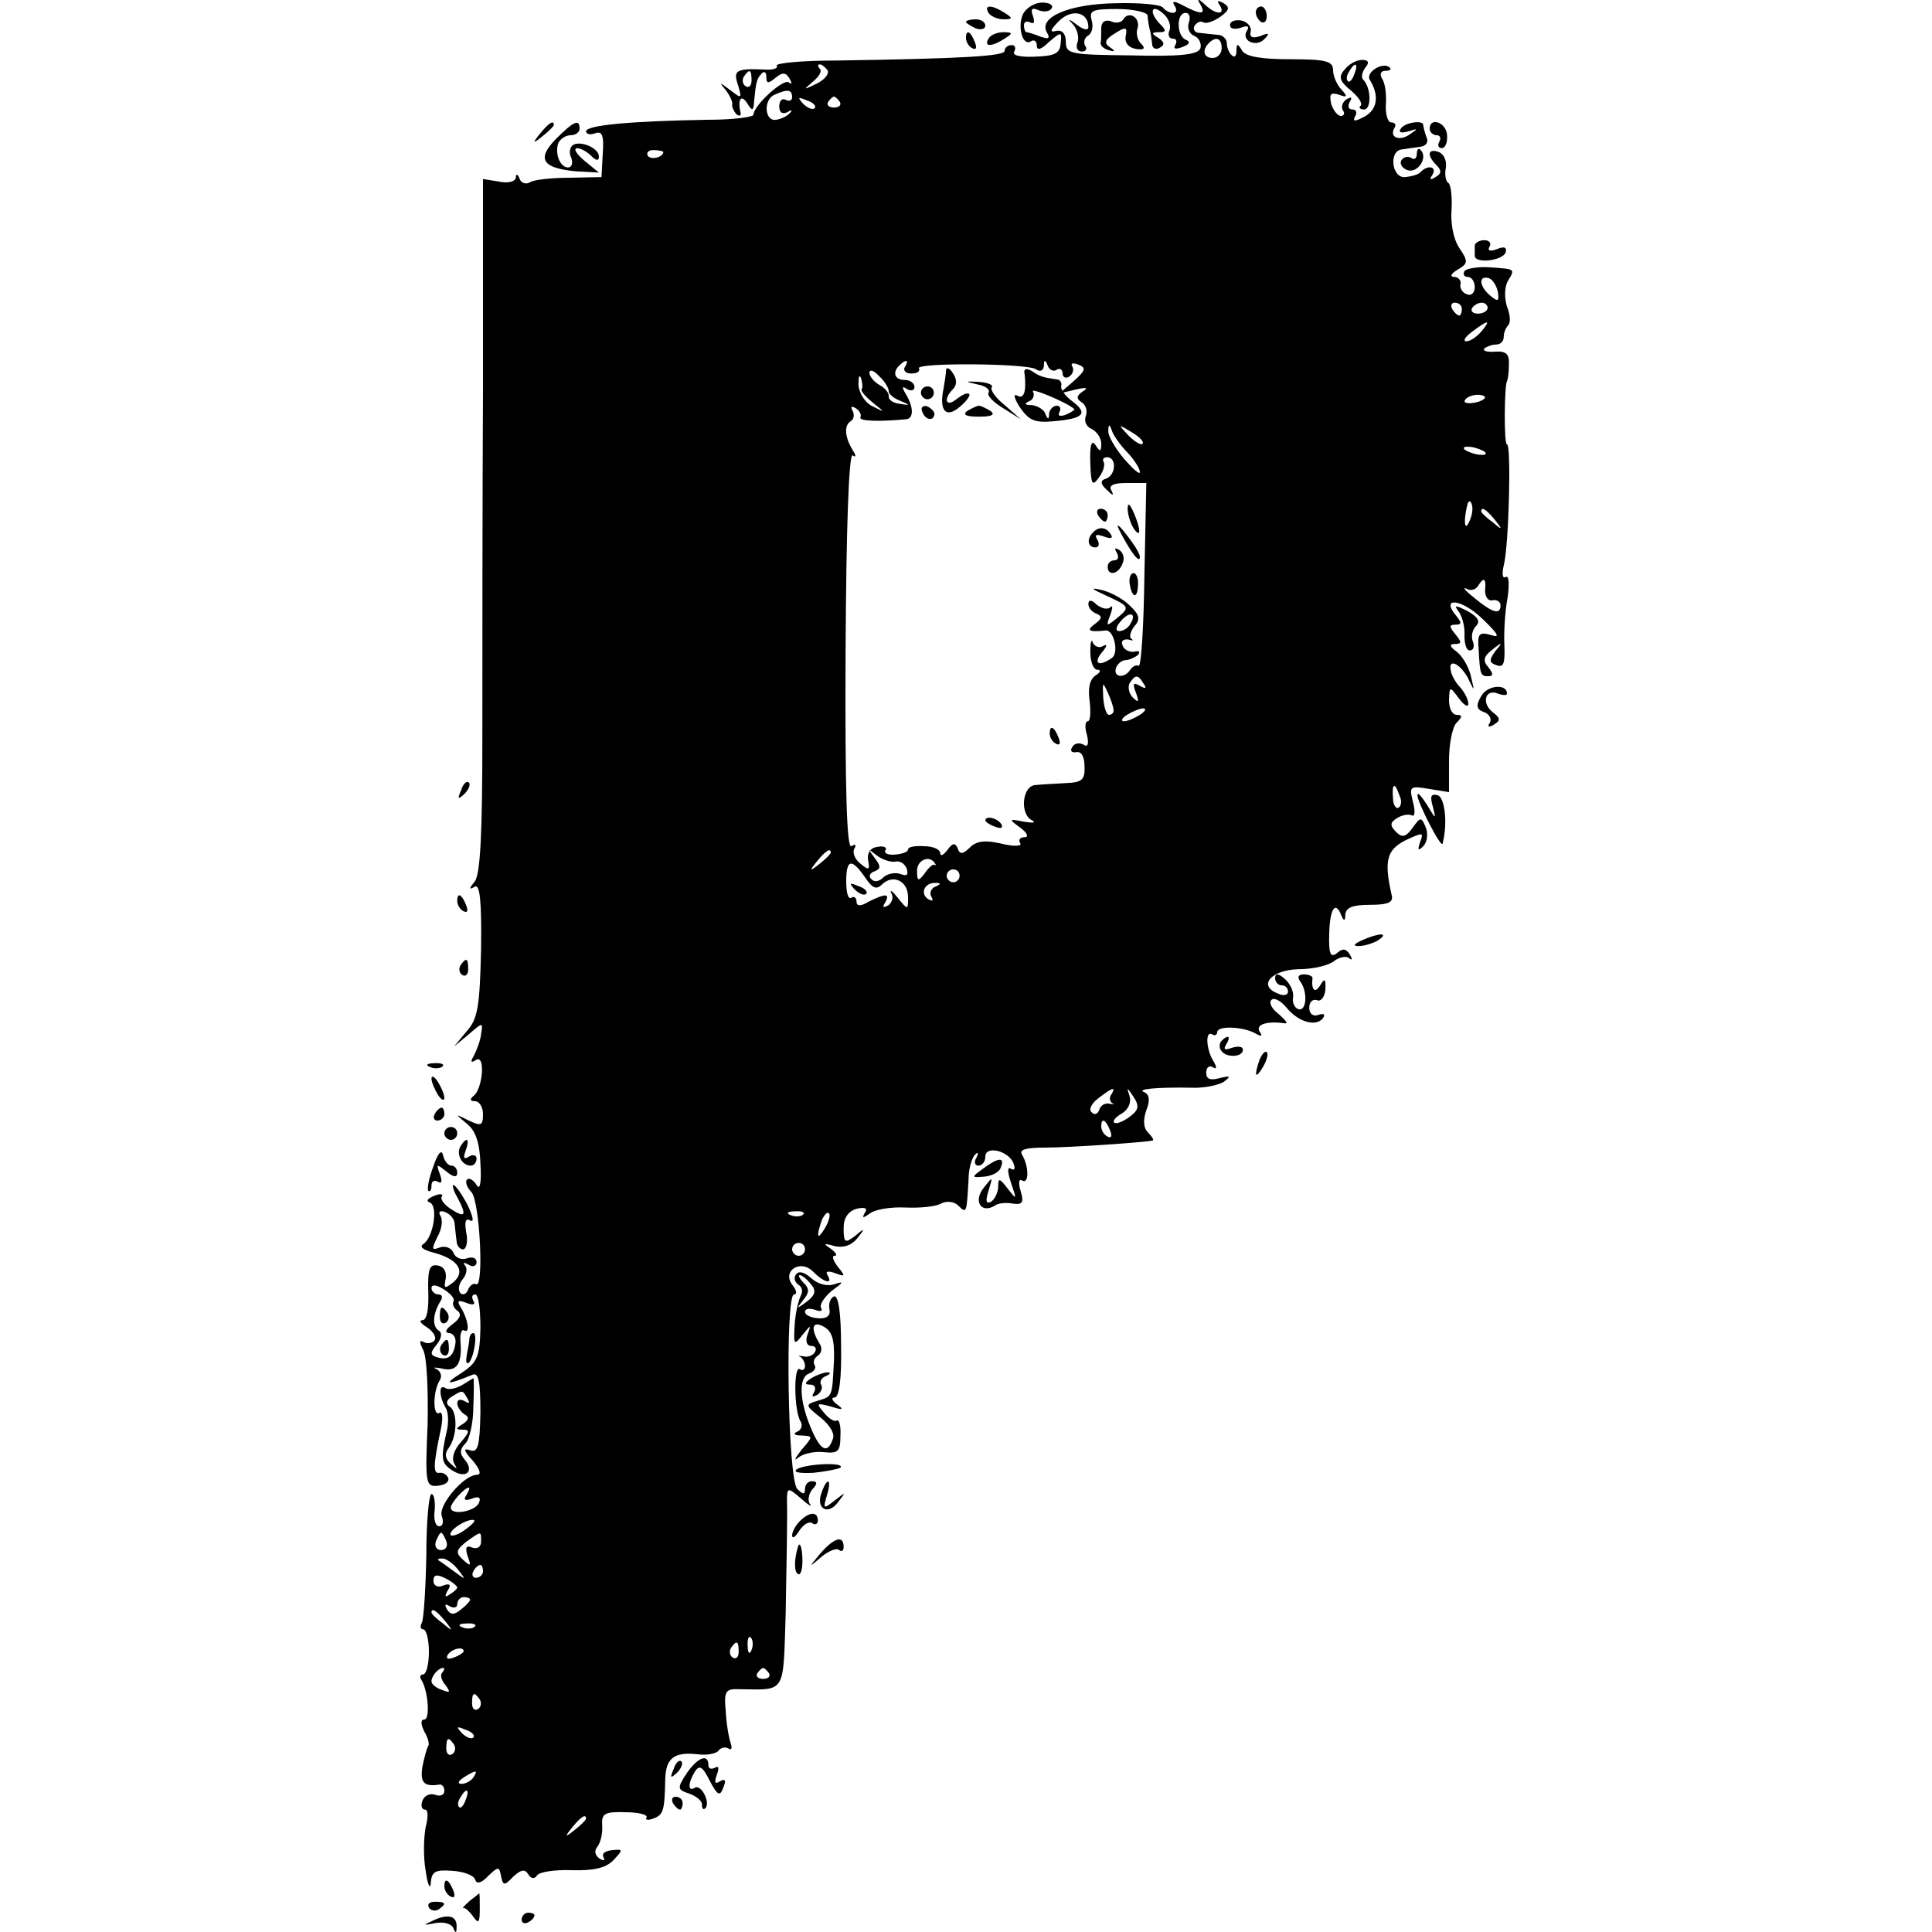 <?xml version="1.0" standalone="no"?>
<!DOCTYPE svg PUBLIC "-//W3C//DTD SVG 20010904//EN"
 "http://www.w3.org/TR/2001/REC-SVG-20010904/DTD/svg10.dtd">
<svg version="1.0" xmlns="http://www.w3.org/2000/svg"
 width="300pt" height="300pt" viewBox="0 0 300 300"
 preserveAspectRatio="xMidYMid meet">
<g transform="translate(0,300) scale(0.1,-0.1)"
fill="#000000" stroke="none">
<path d="M1589 2979 c-10 -20 -1 -52 12 -43 5 3 9 0 9 -7 0 -8 7 -6 19 6 19
16 20 16 18 -2 -1 -16 -9 -20 -40 -21 -23 -1 -36 2 -32 8 3 6 1 10 -4 10 -6 0
-11 -4 -11 -9 0 -8 -61 -12 -262 -15 -53 0 -94 -4 -92 -8 3 -4 -6 -7 -18 -6
-45 2 -50 -1 -42 -24 6 -21 6 -22 -12 -8 -17 13 -18 13 -7 0 6 -8 11 -18 10
-22 -1 -3 2 -10 6 -15 5 -4 8 -3 7 2 -5 21 1 29 10 15 8 -13 10 -13 11 3 3 30
4 35 12 43 4 4 7 2 7 -6 0 -10 3 -10 14 -1 11 9 16 9 22 -1 4 -7 4 -10 -1 -6
-8 7 -55 -36 -55 -50 0 -4 -33 -8 -72 -8 -115 -2 -188 -8 -188 -18 0 -4 6 -6
14 -3 11 4 14 -3 12 -31 l-2 -37 -50 -1 c-27 0 -55 -3 -61 -7 -6 -4 -14 -1
-16 5 -3 8 -6 9 -6 2 -1 -6 -12 -9 -26 -6 l-25 4 0 -328 c-1 -181 -1 -423 -1
-538 0 -149 -3 -214 -12 -225 -9 -11 -9 -13 0 -8 8 5 11 -20 10 -97 -2 -88 -5
-108 -22 -127 l-20 -24 23 19 c22 19 22 19 19 0 -1 -10 -7 -25 -11 -33 -6 -10
-5 -12 3 -7 15 10 11 -45 -4 -56 -6 -5 -5 -8 3 -8 6 0 12 -9 12 -20 0 -18 -3
-19 -22 -10 -22 11 -22 11 -3 -5 13 -10 20 -29 21 -62 2 -30 -1 -42 -6 -33 -5
8 -12 12 -15 8 -3 -3 0 -12 7 -19 13 -14 20 -151 7 -143 -4 2 -9 -2 -12 -8 -2
-7 -8 -10 -12 -6 -4 4 -3 14 3 21 7 8 8 18 4 22 -4 5 -1 5 6 1 6 -4 12 -2 12
4 0 7 -7 9 -15 6 -9 -3 -18 1 -21 9 -3 7 -12 11 -21 8 -13 -5 -13 -3 -4 16 7
12 9 26 5 33 -4 6 -1 9 7 6 8 -3 15 -11 15 -19 1 -8 2 -20 3 -26 0 -7 5 -13
10 -13 5 0 8 12 5 26 -3 17 -1 23 6 19 7 -4 4 7 -4 24 -9 17 -19 31 -22 31 -2
0 0 -9 6 -19 15 -28 13 -33 -9 -19 -11 7 -18 16 -15 20 3 4 -3 5 -12 1 -10 -4
-13 -8 -7 -10 14 -5 6 -55 -10 -65 -6 -4 0 -9 16 -13 38 -10 51 -29 31 -46
-14 -11 -15 -10 -12 5 2 11 -3 20 -13 21 -12 2 -15 -6 -14 -41 1 -26 -2 -44
-9 -44 -6 0 -3 -5 7 -11 9 -6 15 -15 12 -20 -4 -5 -11 -6 -17 -3 -7 4 -7 0 -1
-12 6 -11 8 -63 7 -116 -4 -92 -3 -97 16 -95 11 1 18 6 16 12 -2 5 -8 9 -14 8
-10 -2 -9 14 3 70 3 16 2 26 -3 23 -10 -6 -10 34 1 51 4 6 1 14 -5 17 -7 3 -3
3 8 1 23 -6 32 7 29 42 -1 12 2 20 6 17 9 -5 6 17 -5 35 -7 11 -5 13 8 8 10
-4 15 -3 11 3 -3 6 -2 10 3 10 5 0 8 -23 8 -52 -1 -46 -5 -54 -31 -71 -27 -17
-21 -18 18 -2 10 5 13 -9 13 -58 -1 -53 -4 -63 -16 -59 -11 4 -10 -1 4 -16 11
-13 14 -22 7 -22 -21 0 -61 -48 -55 -64 3 -9 2 -16 -4 -16 -6 0 -9 11 -7 25 1
14 -1 25 -5 25 -4 0 -8 -43 -8 -95 -1 -52 -4 -99 -7 -105 -3 -5 -2 -10 2 -10
5 0 9 -16 9 -35 0 -19 -4 -35 -9 -35 -4 0 -6 -4 -3 -8 11 -17 14 -62 5 -62 -6
0 -6 -7 0 -19 6 -10 8 -20 6 -22 -2 -3 -6 -17 -9 -32 -4 -25 2 -32 27 -28 4 0
7 -4 7 -10 0 -6 -6 -9 -14 -6 -8 3 -17 -1 -20 -9 -3 -8 -1 -14 4 -14 5 0 5
-12 1 -27 -3 -16 -4 -46 0 -68 3 -22 7 -30 8 -19 1 18 7 21 33 19 18 -1 34 -7
36 -14 2 -7 10 -5 20 6 16 15 17 15 20 0 3 -15 5 -16 19 -1 12 11 18 12 23 4
5 -8 10 -8 14 -2 3 5 27 9 53 8 34 -1 53 3 65 15 16 17 16 18 -2 16 -10 -1
-16 -5 -13 -11 3 -5 1 -6 -6 -2 -7 5 -9 12 -3 19 5 7 8 21 7 33 -1 18 4 21 36
20 21 0 35 -4 33 -8 -3 -4 2 -5 10 -2 16 6 18 11 19 62 1 32 14 42 50 38 15
-2 30 1 33 6 3 4 10 6 15 3 5 -3 6 0 4 7 -3 8 -7 30 -8 50 -3 32 -1 36 22 35
72 -1 67 -8 71 118 1 62 3 153 2 173 0 23 1 23 22 5 11 -10 18 -14 14 -9 -4 5
-3 15 3 23 9 9 8 13 0 13 -6 0 -11 -5 -11 -12 0 -9 -3 -9 -12 0 -15 15 -19
302 -5 302 5 0 4 6 -2 14 -18 22 12 42 32 21 17 -17 31 -20 22 -5 -4 6 1 7 12
3 16 -6 16 -5 4 10 -7 9 -10 17 -5 17 5 0 2 5 -6 11 -12 8 -11 9 6 4 14 -3 26
1 35 12 13 16 12 17 -3 4 -16 -12 -18 -11 -18 12 0 16 7 26 20 30 13 3 18 1
13 -6 -5 -9 -3 -9 8 -1 8 6 32 10 54 9 22 -1 47 1 56 6 9 5 21 3 27 -3 13 -13
13 -12 16 41 0 16 5 33 10 38 5 5 6 3 2 -5 -4 -6 -2 -12 3 -12 6 0 11 6 11 14
0 18 37 9 44 -11 3 -8 1 -11 -4 -8 -6 4 -6 -4 0 -22 9 -26 9 -27 -5 -9 -13 17
-15 17 -15 4 0 -9 -5 -20 -11 -24 -8 -4 -9 1 -4 17 7 23 7 23 -8 4 -16 -21 -3
-40 18 -27 5 4 18 5 28 3 15 -2 17 2 12 19 -4 13 -3 20 2 17 11 -7 11 22 0 40
-5 8 6 11 36 11 36 0 153 8 167 11 2 1 -1 6 -7 12 -8 8 -8 20 -3 35 6 15 5 24
-3 28 -14 5 21 8 73 7 19 -1 42 4 50 9 12 9 11 10 -6 6 -14 -4 -21 -2 -21 8 0
9 5 12 10 9 6 -4 7 -1 2 8 -12 18 -14 49 -3 43 4 -3 8 -1 8 3 0 11 41 9 60 -2
9 -5 11 -4 6 3 -7 11 11 17 39 13 6 -1 1 5 -9 14 -11 8 -16 18 -12 22 4 5 15
-1 24 -12 19 -23 47 -30 57 -15 3 5 0 7 -8 4 -8 -3 -14 2 -14 11 0 9 5 14 12
12 6 -3 12 5 13 16 1 17 -1 19 -8 7 -8 -13 -14 -8 -12 11 1 3 -6 6 -13 6 -9 0
-11 -4 -6 -11 12 -16 10 -47 -3 -43 -6 2 -10 11 -8 19 1 9 -5 21 -13 28 -10 9
-15 9 -15 1 0 -6 5 -11 10 -11 6 0 10 -4 10 -10 0 -5 -7 -7 -15 -3 -33 12 -11
37 31 38 23 0 48 6 56 13 8 6 19 8 23 4 5 -4 5 -1 1 6 -6 9 -11 10 -20 2 -10
-8 -13 -1 -12 30 1 40 10 52 19 28 4 -9 6 -8 6 2 1 11 12 15 38 15 29 0 37 4
34 15 -12 53 -8 70 21 85 28 13 29 13 23 -3 -4 -12 -3 -14 5 -6 6 6 8 19 4 29
-7 17 -8 17 -21 -1 -10 -14 -16 -15 -25 -6 -10 10 -10 15 2 22 8 5 18 6 22 4
5 -3 6 6 2 21 -6 24 -5 25 25 20 l31 -5 0 48 c0 26 5 53 12 60 9 9 9 12 0 12
-7 0 -12 10 -12 23 1 21 1 22 15 3 8 -11 15 -15 15 -9 0 7 -6 18 -12 25 -7 7
-14 19 -15 26 -5 20 13 13 26 -10 11 -23 11 -23 5 2 -3 14 -13 31 -22 38 -11
8 -12 12 -3 12 11 0 11 3 1 15 -10 12 -10 15 0 15 10 0 10 3 1 14 -25 30 9 26
41 -5 25 -24 28 -30 13 -25 -18 5 -21 2 -19 -21 2 -41 3 -43 15 -43 8 0 8 4 0
14 -9 10 -7 17 6 27 16 13 17 12 5 -2 -10 -14 -10 -18 2 -22 11 -4 13 3 12 31
-1 20 1 54 5 74 3 22 2 35 -3 32 -5 -3 -6 5 -3 18 8 30 12 188 5 188 -5 0 -4
92 0 98 1 1 3 12 3 25 1 17 -4 22 -21 21 -13 -1 -20 1 -17 5 4 3 12 6 18 6 7
0 12 5 12 12 0 6 3 14 7 18 4 4 3 17 -2 29 -4 13 -4 29 1 39 12 20 13 19 -29
22 -18 1 -35 -2 -38 -6 -3 -5 0 -9 5 -9 6 0 11 -7 11 -16 0 -9 -6 -14 -12 -11
-7 2 -12 10 -10 16 1 6 -4 11 -10 11 -7 0 -5 5 5 11 17 10 17 13 3 34 -9 13
-14 39 -12 60 1 20 -1 38 -5 41 -4 2 -6 13 -4 23 2 11 -3 22 -11 25 -17 6 -19
-5 -3 -21 8 -8 7 -13 -2 -18 -8 -5 -10 -4 -5 3 8 13 -6 17 -18 5 -3 -4 -14 -7
-24 -8 -21 -2 -26 41 -5 43 7 1 20 3 28 4 9 1 14 7 10 15 -3 8 -5 17 -5 19 0
8 -29 4 -35 -6 -4 -6 1 -7 12 -4 15 5 15 4 3 -4 -16 -12 -33 -6 -25 9 4 5 1 9
-5 9 -5 0 -9 13 -8 28 1 15 -1 33 -6 40 -4 7 -2 12 5 12 7 0 10 2 7 5 -10 10
-38 -7 -31 -19 15 -24 12 -46 -8 -57 -15 -8 -19 -8 -15 0 4 6 2 11 -4 11 -6 0
-8 5 -4 12 4 7 3 8 -5 4 -6 -4 -9 -12 -6 -17 4 -5 2 -9 -3 -9 -5 0 -12 9 -15
19 -3 15 -1 18 12 14 13 -5 14 -3 4 8 -7 7 -13 21 -13 30 0 14 -11 17 -66 17
-45 0 -69 4 -75 13 -7 12 -9 12 -9 0 0 -8 -3 -11 -7 -7 -5 4 -8 13 -8 19 0 7
-7 13 -15 13 -8 1 -21 2 -28 3 -7 0 -10 6 -7 11 4 6 10 8 14 5 5 -2 16 2 26 9
14 10 15 15 5 21 -9 5 -11 4 -6 -3 10 -16 -7 -15 -23 1 -11 10 -13 10 -7 0 9
-16 1 -16 -26 -2 -15 8 -19 8 -14 0 4 -6 3 -11 -3 -11 -5 0 -12 4 -15 8 -3 5
-36 8 -73 7 -73 -1 -122 -22 -107 -46 5 -9 2 -10 -10 -6 -10 4 -20 7 -22 7 -2
0 -4 5 -4 11 0 5 4 7 10 4 6 -3 7 1 4 10 -4 11 -2 14 9 9 8 -3 17 -2 20 3 3 5
-3 9 -15 9 -11 0 -24 -8 -29 -17z m101 -21 c0 -6 -8 -4 -17 3 -15 11 -16 11
-6 0 6 -7 9 -20 6 -27 -3 -8 0 -14 7 -14 6 0 9 4 5 9 -3 5 -1 13 5 16 6 4 8
14 5 24 -4 15 2 17 40 17 25 0 46 -5 47 -10 0 -6 2 -15 3 -21 2 -5 3 -16 4
-23 0 -7 6 -10 12 -6 8 4 7 9 -2 15 -12 7 -11 9 1 9 11 0 11 3 2 12 -18 18
-15 33 3 18 9 -7 14 -19 11 -27 -3 -7 -1 -13 5 -13 6 0 7 -4 4 -10 -4 -6 1 -7
11 -3 11 4 13 8 6 11 -15 5 -16 42 -1 42 6 0 8 -7 5 -15 -3 -9 1 -18 9 -21 7
-3 11 -12 9 -19 -4 -10 -31 -13 -107 -11 -95 1 -102 2 -102 21 0 13 -6 19 -15
17 -11 -3 -9 2 5 16 20 19 45 13 45 -10z m207 -33 c0 -8 -6 -15 -14 -15 -14 0
-17 12 -6 23 11 11 20 8 20 -8z m-612 -34 c3 -6 -5 -15 -17 -21 -21 -10 -21
-10 -6 3 10 8 15 17 11 20 -3 4 -4 7 0 7 3 0 8 -4 12 -9z m-118 -16 c0 -8 -4
-12 -9 -9 -5 3 -6 10 -3 15 9 13 12 11 12 -6z m63 -26 c0 -5 -4 -7 -10 -4 -5
3 -10 -1 -10 -10 0 -10 5 -13 13 -9 6 4 8 3 4 -1 -4 -5 -14 -10 -22 -11 -18
-3 -20 32 -2 39 20 9 27 8 27 -4z m35 -17 c-3 -3 -11 0 -18 7 -9 10 -8 11 6 5
10 -3 15 -9 12 -12z m39 10 c3 -5 -1 -9 -9 -9 -8 0 -12 4 -9 9 3 4 7 8 9 8 2
0 6 -4 9 -8z m-274 -78 c0 -8 -19 -13 -24 -6 -3 5 1 9 9 9 8 0 15 -2 15 -3z
m1296 -218 c2 -14 0 -15 -12 -5 -17 14 -19 32 -2 27 6 -2 12 -12 14 -22z m-56
-26 c0 -5 -2 -10 -4 -10 -3 0 -8 5 -11 10 -3 6 -1 10 4 10 6 0 11 -4 11 -10z
m40 2 c0 -5 -7 -9 -15 -9 -8 0 -12 4 -9 9 3 4 9 8 15 8 5 0 9 -4 9 -8z m-10
-37 c-7 -8 -17 -15 -23 -15 -6 0 -2 7 9 15 25 19 30 19 14 0z m-895 -55 c-3
-5 1 -10 10 -10 9 0 14 3 12 8 -7 9 164 8 181 -1 7 -5 12 -3 13 5 0 10 2 10 6
0 2 -6 9 -10 14 -6 5 3 9 0 9 -6 0 -6 5 -8 10 -5 6 4 8 11 5 16 -3 5 1 6 9 3
13 -5 12 -9 -7 -26 l-22 -19 25 6 c17 4 21 3 11 -3 -10 -7 -10 -11 -1 -17 6
-4 9 -13 6 -21 -3 -8 1 -17 9 -20 8 -4 15 -14 15 -23 0 -13 -2 -13 -9 -2 -6 9
-9 0 -8 -27 1 -34 3 -38 13 -24 7 9 10 20 8 24 -3 5 0 8 5 8 15 0 14 -27 -1
-33 -10 -3 -10 -8 1 -18 9 -9 11 -9 7 -1 -5 8 2 12 23 12 l31 0 -3 -144 c-1
-79 -5 -142 -9 -140 -3 2 -9 0 -13 -6 -9 -14 -27 -12 -22 3 2 6 9 12 15 12 5
0 14 4 19 8 4 5 2 7 -6 5 -7 -1 -16 3 -18 10 -3 6 1 10 9 9 7 -2 9 -2 5 1 -4
2 -2 11 4 19 10 11 9 18 -7 33 -10 10 -30 21 -44 24 -18 4 -16 2 8 -9 37 -17
37 -18 15 -36 -15 -12 -16 -12 -9 6 4 11 4 16 0 12 -4 -4 -13 -2 -21 4 -8 8
-13 8 -13 1 0 -6 6 -13 13 -15 9 -4 8 -8 -3 -16 -14 -10 -9 -13 17 -10 13 1
21 -36 9 -43 -20 -14 -29 -8 -15 9 8 9 9 14 2 10 -6 -4 -13 -1 -16 5 -2 7 -4
1 -4 -14 0 -16 5 -28 11 -28 6 0 5 -4 -3 -9 -9 -6 -12 -20 -9 -40 2 -17 1 -31
-3 -31 -4 0 -5 -10 -1 -22 3 -14 1 -19 -6 -14 -6 3 -14 2 -17 -4 -4 -6 -1 -9
6 -8 8 2 13 -7 13 -22 1 -21 -4 -25 -29 -26 -16 -1 -38 -2 -47 -3 -21 -1 -25
-46 -5 -55 6 -4 1 -4 -13 -2 -24 5 -24 4 -6 -9 11 -8 14 -15 7 -15 -7 0 -10
-4 -7 -9 4 -5 -9 -6 -29 -1 -26 6 -39 4 -49 -6 -11 -11 -16 -11 -19 -1 -4 9
-8 8 -16 -3 -6 -8 -11 -10 -11 -5 0 6 -11 11 -25 11 -14 1 -25 -1 -25 -5 0 -4
-9 -7 -20 -8 -11 -1 -18 2 -15 7 3 4 -3 7 -12 5 -11 -1 -17 -9 -15 -21 3 -15
1 -16 -12 -5 -9 7 -13 18 -9 24 3 5 1 7 -5 3 -7 -4 -10 83 -9 303 1 191 5 307
11 304 5 -4 6 -1 0 8 -12 20 -14 38 -3 45 5 3 6 10 3 16 -4 7 -2 8 5 4 6 -4 9
-10 7 -14 -3 -6 29 -7 71 -3 12 1 12 19 -1 40 -6 10 -5 12 2 7 7 -4 12 -2 12
3 0 6 -7 11 -15 11 -16 0 -20 12 -8 23 10 10 15 8 8 -3z m-25 -37 c-1 -4 7
-11 17 -15 17 -7 17 -8 0 -5 -10 1 -17 6 -17 11 1 5 -5 13 -14 18 -9 5 -16 14
-16 19 0 6 7 4 15 -5 9 -8 15 -19 15 -23z m-42 3 c-2 -3 6 -12 17 -21 20 -16
20 -16 0 -6 -11 5 -21 20 -22 33 0 13 1 17 4 11 2 -7 3 -15 1 -17z m967 -15
c-9 -8 -36 -10 -30 -2 2 4 11 8 20 8 8 0 13 -3 10 -6z m-553 -85 c10 -11 18
-24 18 -29 0 -5 -11 5 -25 21 -14 17 -25 36 -24 43 0 11 2 11 6 -1 3 -8 14
-23 25 -34z m22 15 c-2 -3 -12 3 -22 13 -16 17 -16 18 5 5 12 -7 20 -15 17
-18z m532 -13 c3 -4 -1 -5 -10 -4 -8 1 -18 5 -22 8 -3 4 1 5 10 4 8 -1 18 -5
22 -8z m-20 -93 c-1 -8 -5 -17 -8 -21 -5 -4 -4 16 1 34 3 9 9 -1 7 -13z m35
-12 c13 -16 12 -17 -3 -4 -10 7 -18 15 -18 17 0 8 8 3 21 -13z m-15 -110 c0
-10 5 -17 12 -15 6 1 12 -2 12 -8 0 -15 -12 -12 -40 11 -14 11 -20 18 -13 15
6 -4 14 -2 18 4 9 15 13 12 11 -7z m-551 -52 c-3 -6 -11 -11 -17 -11 -6 0 -6
6 2 15 14 17 26 13 15 -4z m21 -93 c5 -7 3 -8 -6 -3 -10 6 -12 4 -6 -11 5 -14
4 -16 -5 -7 -6 6 -8 16 -5 22 9 14 13 14 22 -1z m-47 -40 c1 -5 -3 -8 -7 -8
-4 0 -8 12 -9 28 -1 23 -1 24 7 7 5 -11 9 -23 9 -27z m41 -8 c-8 -5 -19 -10
-25 -10 -5 0 -3 5 5 10 8 5 20 10 25 10 6 0 3 -5 -5 -10z m403 -125 c4 -8 3
-16 -1 -19 -4 -3 -9 4 -9 15 -2 23 3 25 10 4z m-883 -89 c0 -2 -8 -10 -17 -17
-16 -13 -17 -12 -4 4 13 16 21 21 21 13z m100 -14 c7 2 15 -3 18 -11 3 -10 0
-12 -10 -8 -9 3 -21 0 -27 -6 -6 -6 -14 -7 -18 -2 -5 4 -2 10 5 12 10 4 10 8
0 21 -11 15 -11 15 3 4 9 -7 22 -11 29 -10z m62 -3 c2 -2 1 -3 -1 -2 -2 2 -9
-4 -15 -13 -10 -13 -12 -13 -12 4 0 17 20 25 28 11z m-109 -21 c12 -18 18 -20
27 -11 17 16 40 5 40 -20 0 -20 0 -21 -16 -1 -8 10 -13 14 -10 7 4 -6 1 -15
-5 -19 -8 -4 -9 -3 -5 4 9 15 1 15 -25 2 -13 -8 -19 -7 -19 0 0 6 -4 9 -8 6
-5 -3 -8 8 -8 25 0 35 8 37 29 7z m147 2 c0 -5 -4 -10 -10 -10 -5 0 -10 5 -10
10 0 6 5 10 10 10 6 0 10 -4 10 -10z m-38 -17 c-6 -2 -9 -10 -6 -15 4 -7 2 -8
-5 -4 -13 9 -5 26 12 25 9 0 8 -2 -1 -6z m274 -322 c-4 -5 -3 -11 1 -14 5 -2
3 -2 -4 -1 -6 2 -14 -2 -16 -9 -2 -7 -8 -9 -12 -4 -5 4 0 14 11 22 22 17 27
18 20 6z m27 -36 c-10 -7 -20 -11 -23 -8 -3 2 3 9 12 14 10 6 15 17 12 27 -5
15 -4 14 6 -1 10 -15 8 -21 -7 -32z m-29 -21 c3 -8 2 -12 -4 -9 -6 3 -10 10
-10 16 0 14 7 11 14 -7z m-477 -130 c-3 -3 -12 -4 -19 -1 -8 3 -5 6 6 6 11 1
17 -2 13 -5z m34 -21 c-12 -20 -14 -14 -5 12 4 9 9 14 11 11 3 -2 0 -13 -6
-23z m-31 -33 c0 -5 -4 -10 -10 -10 -5 0 -10 5 -10 10 0 6 5 10 10 10 6 0 10
-4 10 -10z m-546 -81 c-2 -4 1 -11 6 -14 7 -5 5 -12 -7 -21 -11 -8 -13 -13 -6
-14 7 0 12 -8 10 -17 -3 -20 -12 -26 -30 -20 -9 3 -9 7 1 19 8 10 9 19 3 22
-10 7 -9 25 2 44 5 7 4 12 -2 12 -6 0 -11 5 -11 10 0 6 8 5 19 -2 11 -7 18
-15 15 -19z m20 -301 c-5 -7 -2 -9 9 -5 10 4 14 2 11 -6 -5 -14 -44 -21 -44
-8 0 7 21 31 28 31 2 0 0 -5 -4 -12z m0 -52 c-10 -8 -21 -12 -24 -10 -5 6 21
24 34 24 6 0 1 -6 -10 -14z m-31 -19 c3 -8 -1 -14 -8 -14 -7 0 -11 6 -8 14 3
7 6 13 8 13 2 0 5 -6 8 -13z m54 -1 c0 -8 -6 -12 -14 -9 -9 4 -11 0 -7 -13 6
-16 5 -17 -7 -6 -12 11 -11 15 5 28 24 17 23 17 23 0z m-36 -43 c13 -17 13
-17 -6 -3 -11 8 -22 16 -24 17 -2 2 0 3 6 3 6 0 17 -8 24 -17z m39 -3 c0 -5
-5 -10 -11 -10 -5 0 -7 5 -4 10 3 6 8 10 11 10 2 0 4 -4 4 -10z m-40 -25 c0
-2 -5 -7 -12 -11 -7 -5 -8 -3 -3 6 6 9 4 12 -7 8 -8 -4 -15 0 -15 7 0 10 5 11
19 4 10 -5 18 -12 18 -14z m20 -19 c0 -2 -6 -9 -14 -15 -11 -9 -16 -9 -22 0
-4 8 -3 9 4 5 7 -4 12 -2 12 3 0 6 5 11 10 11 6 0 10 -2 10 -4z m-39 -33 c13
-16 12 -17 -3 -4 -10 7 -18 15 -18 17 0 8 8 3 21 -13z m46 -9 c-3 -3 -12 -4
-19 -1 -8 3 -5 6 6 6 11 1 17 -2 13 -5z m430 -36 c-3 -8 -6 -5 -6 6 -1 11 2
17 5 13 3 -3 4 -12 1 -19z m-20 -3 c0 -8 -4 -12 -9 -9 -5 3 -6 10 -3 15 9 13
12 11 12 -6z m-427 1 c0 -2 -7 -7 -16 -10 -8 -3 -12 -2 -9 4 6 10 25 14 25 6z
m-33 -33 c-4 -3 -2 -12 5 -20 8 -11 7 -12 -6 -7 -9 3 -16 9 -16 13 0 9 11 21
18 21 3 0 2 -3 -1 -7z m507 -1 c3 -5 -1 -9 -9 -9 -8 0 -12 4 -9 9 3 4 7 8 9 8
2 0 6 -4 9 -8z m-449 -41 c3 -5 2 -12 -3 -15 -5 -3 -9 1 -9 9 0 17 3 19 12 6z
m-10 -59 c-3 -3 -11 0 -18 7 -9 10 -8 11 6 5 10 -3 15 -9 12 -12z m-30 -11 c3
-5 2 -12 -3 -15 -5 -3 -9 1 -9 9 0 17 3 19 12 6z m30 -51 c-3 -5 -12 -10 -18
-10 -7 0 -6 4 3 10 19 12 23 12 15 0z m-12 -35 c-3 -9 -8 -14 -10 -11 -3 3 -2
9 2 15 9 16 15 13 8 -4z m187 -29 c0 -2 -8 -10 -17 -17 -16 -13 -17 -12 -4 4
13 16 21 21 21 13z"/>
<path d="M1745 2971 c-3 -6 -12 -8 -20 -4 -9 3 -15 -1 -15 -11 0 -9 0 -19 -1
-23 0 -4 5 -9 13 -11 10 -3 10 -1 1 5 -9 6 -7 12 8 21 17 11 20 10 17 -4 -2
-10 4 -18 16 -20 13 -2 15 1 8 8 -6 6 -8 16 -6 23 6 16 -12 29 -21 16z"/>
<path d="M1469 2425 c0 -5 -2 -18 -4 -29 -7 -34 4 -46 25 -28 11 9 17 18 15
20 -3 3 -11 -1 -20 -8 -16 -13 -21 0 -5 16 6 6 6 15 0 24 -5 8 -10 11 -11 5z"/>
<path d="M1591 2419 c3 -27 -1 -40 -12 -33 -6 3 -4 -5 5 -19 14 -20 23 -24 53
-21 46 4 53 12 28 31 -11 8 -19 19 -17 24 1 5 -2 10 -8 10 -20 3 -25 4 -38 13
-9 5 -13 3 -11 -5z m77 -54 c2 -1 -4 -5 -13 -9 -9 -3 -13 -2 -10 4 3 6 1 10
-4 10 -6 0 -11 -6 -12 -12 0 -10 -2 -10 -6 0 -2 6 -12 12 -21 13 -11 0 -12 2
-4 6 6 2 9 9 6 15 -5 7 51 -16 64 -27z"/>
<path d="M1518 2403 c12 -2 20 -8 17 -13 -3 -4 8 -15 23 -24 l27 -17 -25 22
c-14 11 -23 24 -20 28 3 3 -6 7 -20 8 -22 1 -23 1 -2 -4z"/>
<path d="M1430 2390 c0 -5 5 -10 10 -10 6 0 10 5 10 10 0 6 -4 10 -10 10 -5 0
-10 -4 -10 -10z"/>
<path d="M1432 2361 c4 -13 18 -16 19 -4 0 4 -5 9 -11 12 -7 2 -11 -2 -8 -8z"/>
<path d="M1502 2362 c-8 -6 -2 -9 18 -9 20 0 26 3 18 9 -7 4 -15 8 -18 8 -3 0
-11 -4 -18 -8z"/>
<path d="M1751 2210 c0 -8 4 -22 9 -30 12 -18 12 -2 0 25 -6 13 -9 15 -9 5z"/>
<path d="M1705 2200 c3 -5 8 -10 11 -10 2 0 4 5 4 10 0 6 -5 10 -11 10 -5 0
-7 -4 -4 -10z"/>
<path d="M1739 2175 c17 -33 31 -51 31 -40 0 6 -10 21 -21 35 -13 17 -17 18
-10 5z"/>
<path d="M1697 2173 c-10 -10 -8 -23 4 -23 5 0 7 5 3 12 -5 8 -2 9 10 5 10 -4
15 -3 11 3 -7 12 -19 13 -28 3z"/>
<path d="M1734 2142 c4 -7 2 -12 -3 -12 -6 0 -11 -4 -11 -10 0 -15 17 -12 23
5 4 8 1 17 -5 21 -7 4 -8 3 -4 -4z"/>
<path d="M1754 2095 c3 -23 12 -26 13 -5 1 11 -2 20 -7 20 -4 0 -7 -7 -6 -15z"/>
<path d="M1630 1861 c0 -6 4 -13 10 -16 6 -3 7 1 4 9 -7 18 -14 21 -14 7z"/>
<path d="M1530 1726 c0 -2 7 -7 16 -10 8 -3 12 -2 9 4 -6 10 -25 14 -25 6z"/>
<path d="M1327 1619 c7 -7 15 -10 18 -7 3 3 -2 9 -12 12 -14 6 -15 5 -6 -5z"/>
<path d="M683 955 c0 -8 4 -12 9 -9 5 3 6 10 3 15 -9 13 -12 11 -12 -6z"/>
<path d="M685 911 c-3 -5 -2 -12 3 -15 5 -3 9 1 9 9 0 17 -3 19 -12 6z"/>
<path d="M1535 2980 c3 -5 14 -10 23 -10 15 0 15 2 2 10 -20 13 -33 13 -25 0z"/>
<path d="M1950 2981 c0 -6 4 -12 8 -15 5 -3 9 1 9 9 0 8 -4 15 -9 15 -4 0 -8
-4 -8 -9z"/>
<path d="M1500 2966 c0 -2 7 -6 15 -10 8 -3 15 -1 15 4 0 6 -7 10 -15 10 -8 0
-15 -2 -15 -4z"/>
<path d="M1910 2961 c0 -6 7 -7 17 -4 10 4 14 2 9 -5 -9 -15 14 -26 27 -13 9
9 8 11 -6 5 -12 -4 -17 -2 -15 7 2 7 -5 15 -14 17 -10 2 -18 -1 -18 -7z"/>
<path d="M1500 2941 c0 -6 4 -13 10 -16 6 -3 7 1 4 9 -7 18 -14 21 -14 7z"/>
<path d="M1535 2940 c-8 -13 5 -13 25 0 13 8 13 10 -2 10 -9 0 -20 -4 -23 -10z"/>
<path d="M2088 2892 c-10 -11 -8 -18 9 -32 12 -10 19 -20 16 -24 -4 -3 -1 -6
5 -6 12 0 11 34 -1 46 -4 4 -2 12 3 19 7 8 5 12 -5 12 -9 0 -21 -7 -27 -15z
m15 -7 c-3 -9 -8 -14 -10 -11 -3 3 -2 9 2 15 9 16 15 13 8 -4z"/>
<path d="M839 2793 c-13 -16 -12 -17 4 -4 9 7 17 15 17 17 0 8 -8 3 -21 -13z"/>
<path d="M863 2784 c-30 -31 -21 -45 31 -50 l36 -2 -22 18 c-13 11 -18 19 -12
20 5 0 15 -5 22 -12 8 -8 12 -8 12 -1 0 13 -28 25 -40 18 -5 -3 -7 -12 -3 -20
3 -8 1 -15 -5 -15 -12 0 -21 21 -15 38 3 6 11 12 19 12 8 0 14 5 14 10 0 16
-9 12 -37 -16z"/>
<path d="M2220 2800 c0 -5 5 -10 11 -10 5 0 7 -4 4 -10 -3 -5 -2 -10 4 -10 5
0 9 9 8 20 -1 20 -27 29 -27 10z"/>
<path d="M2200 2761 c0 -7 -4 -10 -9 -6 -5 3 -12 1 -15 -4 -3 -5 1 -12 9 -15
16 -6 33 19 21 31 -3 4 -6 1 -6 -6z"/>
<path d="M2290 2618 c0 -4 0 -11 0 -15 0 -13 43 -8 48 5 2 8 -2 10 -14 5 -10
-4 -15 -2 -11 4 3 5 0 10 -8 10 -8 0 -15 -4 -15 -9z"/>
<path d="M2266 2049 c5 -8 9 -24 8 -36 0 -13 3 -23 8 -23 6 0 8 6 5 14 -3 7
-1 18 5 24 7 7 3 14 -13 23 -20 10 -22 10 -13 -2z"/>
<path d="M2300 1919 c-9 -15 -7 -21 5 -25 8 -3 12 -11 8 -17 -4 -6 -1 -7 7 -2
10 6 10 10 -2 19 -18 14 -12 37 8 29 8 -3 14 -3 14 0 0 16 -31 13 -40 -4z"/>
<path d="M716 1773 c-6 -14 -5 -15 5 -6 7 7 10 15 7 18 -3 3 -9 -2 -12 -12z"/>
<path d="M2201 1765 c0 -11 37 -83 39 -75 8 30 4 70 -7 75 -11 3 -13 -1 -8
-18 5 -20 5 -20 -9 3 -9 14 -15 21 -15 15z"/>
<path d="M710 1601 c0 -6 4 -13 10 -16 6 -3 7 1 4 9 -7 18 -14 21 -14 7z"/>
<path d="M2115 1540 c-13 -6 -15 -9 -5 -9 8 0 22 4 30 9 18 12 2 12 -25 0z"/>
<path d="M715 1501 c-3 -5 -2 -12 3 -15 5 -3 9 1 9 9 0 17 -3 19 -12 6z"/>
<path d="M1897 1384 c-4 -4 -4 -11 -1 -15 7 -12 34 -11 34 1 0 5 -7 6 -17 3
-11 -4 -14 -3 -9 5 8 13 3 16 -7 6z"/>
<path d="M1956 1355 c-9 -26 -7 -32 5 -12 6 10 9 21 6 23 -2 3 -7 -2 -11 -11z"/>
<path d="M668 1343 c7 -3 16 -2 19 1 4 3 -2 6 -13 5 -11 0 -14 -3 -6 -6z"/>
<path d="M670 1325 c0 -5 5 -17 10 -25 5 -8 10 -10 10 -5 0 6 -5 17 -10 25 -5
8 -10 11 -10 5z"/>
<path d="M675 1270 c-3 -5 -1 -10 4 -10 6 0 11 5 11 10 0 6 -2 10 -4 10 -3 0
-8 -4 -11 -10z"/>
<path d="M690 1240 c0 -5 5 -10 10 -10 6 0 10 5 10 10 0 6 -4 10 -10 10 -5 0
-10 -4 -10 -10z"/>
<path d="M715 1220 c-7 -12 2 -30 16 -30 5 0 9 5 9 11 0 5 -5 7 -12 3 -8 -5
-9 -2 -5 9 7 19 2 23 -8 7z"/>
<path d="M673 1189 c-7 -18 -10 -35 -8 -38 3 -2 5 1 5 8 0 7 4 9 10 6 6 -4 7
1 3 12 -6 16 -5 16 10 4 11 -9 17 -10 17 -2 0 6 -4 11 -9 11 -5 0 -11 7 -13
16 -2 10 -8 4 -15 -17z"/>
<path d="M1526 1185 c-18 -13 -18 -14 3 -12 11 1 23 7 25 14 7 17 -4 16 -28
-2z"/>
<path d="M1236 1021 c-4 -5 -2 -12 4 -16 6 -4 7 -11 3 -18 -3 -6 -8 -26 -9
-44 -2 -31 -1 -33 12 -16 13 16 14 17 8 1 -4 -11 -1 -18 6 -18 6 0 9 -4 5 -10
-3 -5 -11 -8 -18 -6 -7 1 -9 1 -4 -1 4 -3 7 -9 7 -14 0 -6 -4 -8 -8 -5 -10 6
-9 -65 1 -81 4 -6 1 -14 -5 -16 -7 -3 -5 -6 6 -6 19 -1 19 -1 0 -23 -10 -13
-12 -18 -4 -11 8 6 26 10 40 8 21 -2 25 1 25 25 1 16 -2 27 -6 24 -4 -2 -13 4
-20 13 -12 14 -11 15 11 9 19 -6 21 -5 10 3 -8 6 -10 11 -4 11 7 0 11 28 10
80 0 51 -4 79 -11 77 -5 -2 -9 -11 -7 -20 2 -10 -4 -15 -18 -14 -11 1 -20 5
-20 10 0 5 7 6 16 3 8 -3 12 -2 9 3 -3 5 5 17 17 27 18 13 19 15 4 10 -11 -4
-26 0 -36 9 -11 10 -20 12 -24 6z m23 -15 c9 -10 7 -17 -6 -27 -16 -12 -17
-12 -6 2 10 12 10 18 1 27 -7 7 -9 12 -6 12 3 0 11 -6 17 -14z m36 -118 c-3
-58 -2 -56 -25 -63 -20 -6 -20 -7 4 -26 15 -12 23 -26 19 -34 -8 -23 -19 -18
-34 18 -18 43 -19 78 -3 84 8 3 12 9 9 13 -3 5 -1 11 5 15 6 4 7 12 3 18 -15
24 -12 37 6 27 13 -7 17 -20 16 -52z"/>
<path d="M1260 860 c-11 -7 -11 -10 -2 -10 7 0 10 -5 6 -12 -4 -7 -3 -8 5 -4
6 4 9 11 6 16 -3 4 1 11 7 13 7 3 9 6 3 6 -5 0 -17 -4 -25 -9z"/>
<path d="M729 923 c0 -5 -2 -16 -4 -26 -2 -11 -1 -16 3 -13 8 8 14 46 7 46 -3
0 -5 -3 -6 -7z"/>
<path d="M717 849 c-9 -5 -21 -8 -26 -4 -10 6 -9 -14 1 -31 4 -6 5 -22 2 -35
-10 -44 -9 -51 8 -62 21 -14 35 -2 20 16 -9 10 -8 17 1 26 6 6 12 32 12 56 1
25 1 45 0 45 0 0 -8 -5 -18 -11z m9 -21 c4 -7 3 -8 -4 -4 -7 4 -12 3 -12 -3 0
-5 5 -13 11 -17 8 -4 7 -9 -2 -15 -12 -7 -12 -9 0 -9 11 0 10 -4 -3 -19 -11
-12 -15 -25 -11 -33 6 -10 5 -10 -5 -1 -9 8 -10 16 -3 25 13 18 14 56 1 64 -6
4 -5 10 3 15 18 11 17 11 25 -3z"/>
<path d="M1238 719 c-8 -5 3 -7 24 -6 21 2 40 6 43 8 8 9 -53 6 -67 -2z"/>
<path d="M1276 683 c-10 -25 9 -37 25 -16 13 17 13 17 -5 3 -18 -14 -18 -13
-12 8 8 25 1 30 -8 5z"/>
<path d="M1242 638 c-7 -7 -12 -17 -12 -22 0 -6 5 -3 11 7 6 9 14 15 20 12 5
-4 9 -1 9 4 0 14 -13 14 -28 -1z"/>
<path d="M1274 588 c-19 -23 -19 -23 2 -5 11 9 24 14 27 10 4 -3 7 -1 7 5 0
19 -15 14 -36 -10z"/>
<path d="M1239 598 c-6 -20 -6 -39 0 -42 4 -3 7 6 7 20 0 20 -4 32 -7 22z"/>
<path d="M1046 253 c-6 -14 -5 -15 5 -6 7 7 10 15 7 18 -3 3 -9 -2 -12 -12z"/>
<path d="M1066 246 c-15 -23 -14 -25 4 -31 11 -4 20 -11 20 -17 0 -6 2 -9 5
-6 9 8 -6 38 -16 32 -11 -7 -11 7 0 25 7 11 12 8 23 -14 12 -23 16 -25 21 -11
5 11 3 15 -5 10 -8 -5 -9 -2 -5 10 4 10 3 15 -3 11 -6 -3 -10 -1 -10 4 0 19
-17 12 -34 -13z"/>
<path d="M1045 200 c3 -5 8 -10 11 -10 2 0 4 5 4 10 0 6 -5 10 -11 10 -5 0 -7
-4 -4 -10z"/>
<path d="M690 71 c0 -6 4 -13 10 -16 6 -3 7 1 4 9 -7 18 -14 21 -14 7z"/>
<path d="M729 48 c-8 -7 -12 -12 -10 -11 2 2 9 -4 15 -12 9 -13 11 -11 11 10
0 14 0 25 -1 25 0 0 -7 -6 -15 -12z"/>
<path d="M666 38 c3 -5 10 -6 15 -3 13 9 11 12 -6 12 -8 0 -12 -4 -9 -9z"/>
<path d="M675 19 c-19 -9 -19 -9 2 -5 12 2 24 -1 27 -8 3 -8 5 -8 5 1 1 17
-11 22 -34 12z"/>
<path d="M810 19 c0 -5 5 -7 10 -4 6 3 10 8 10 11 0 2 -4 4 -10 4 -5 0 -10 -5
-10 -11z"/>
</g>
</svg>
